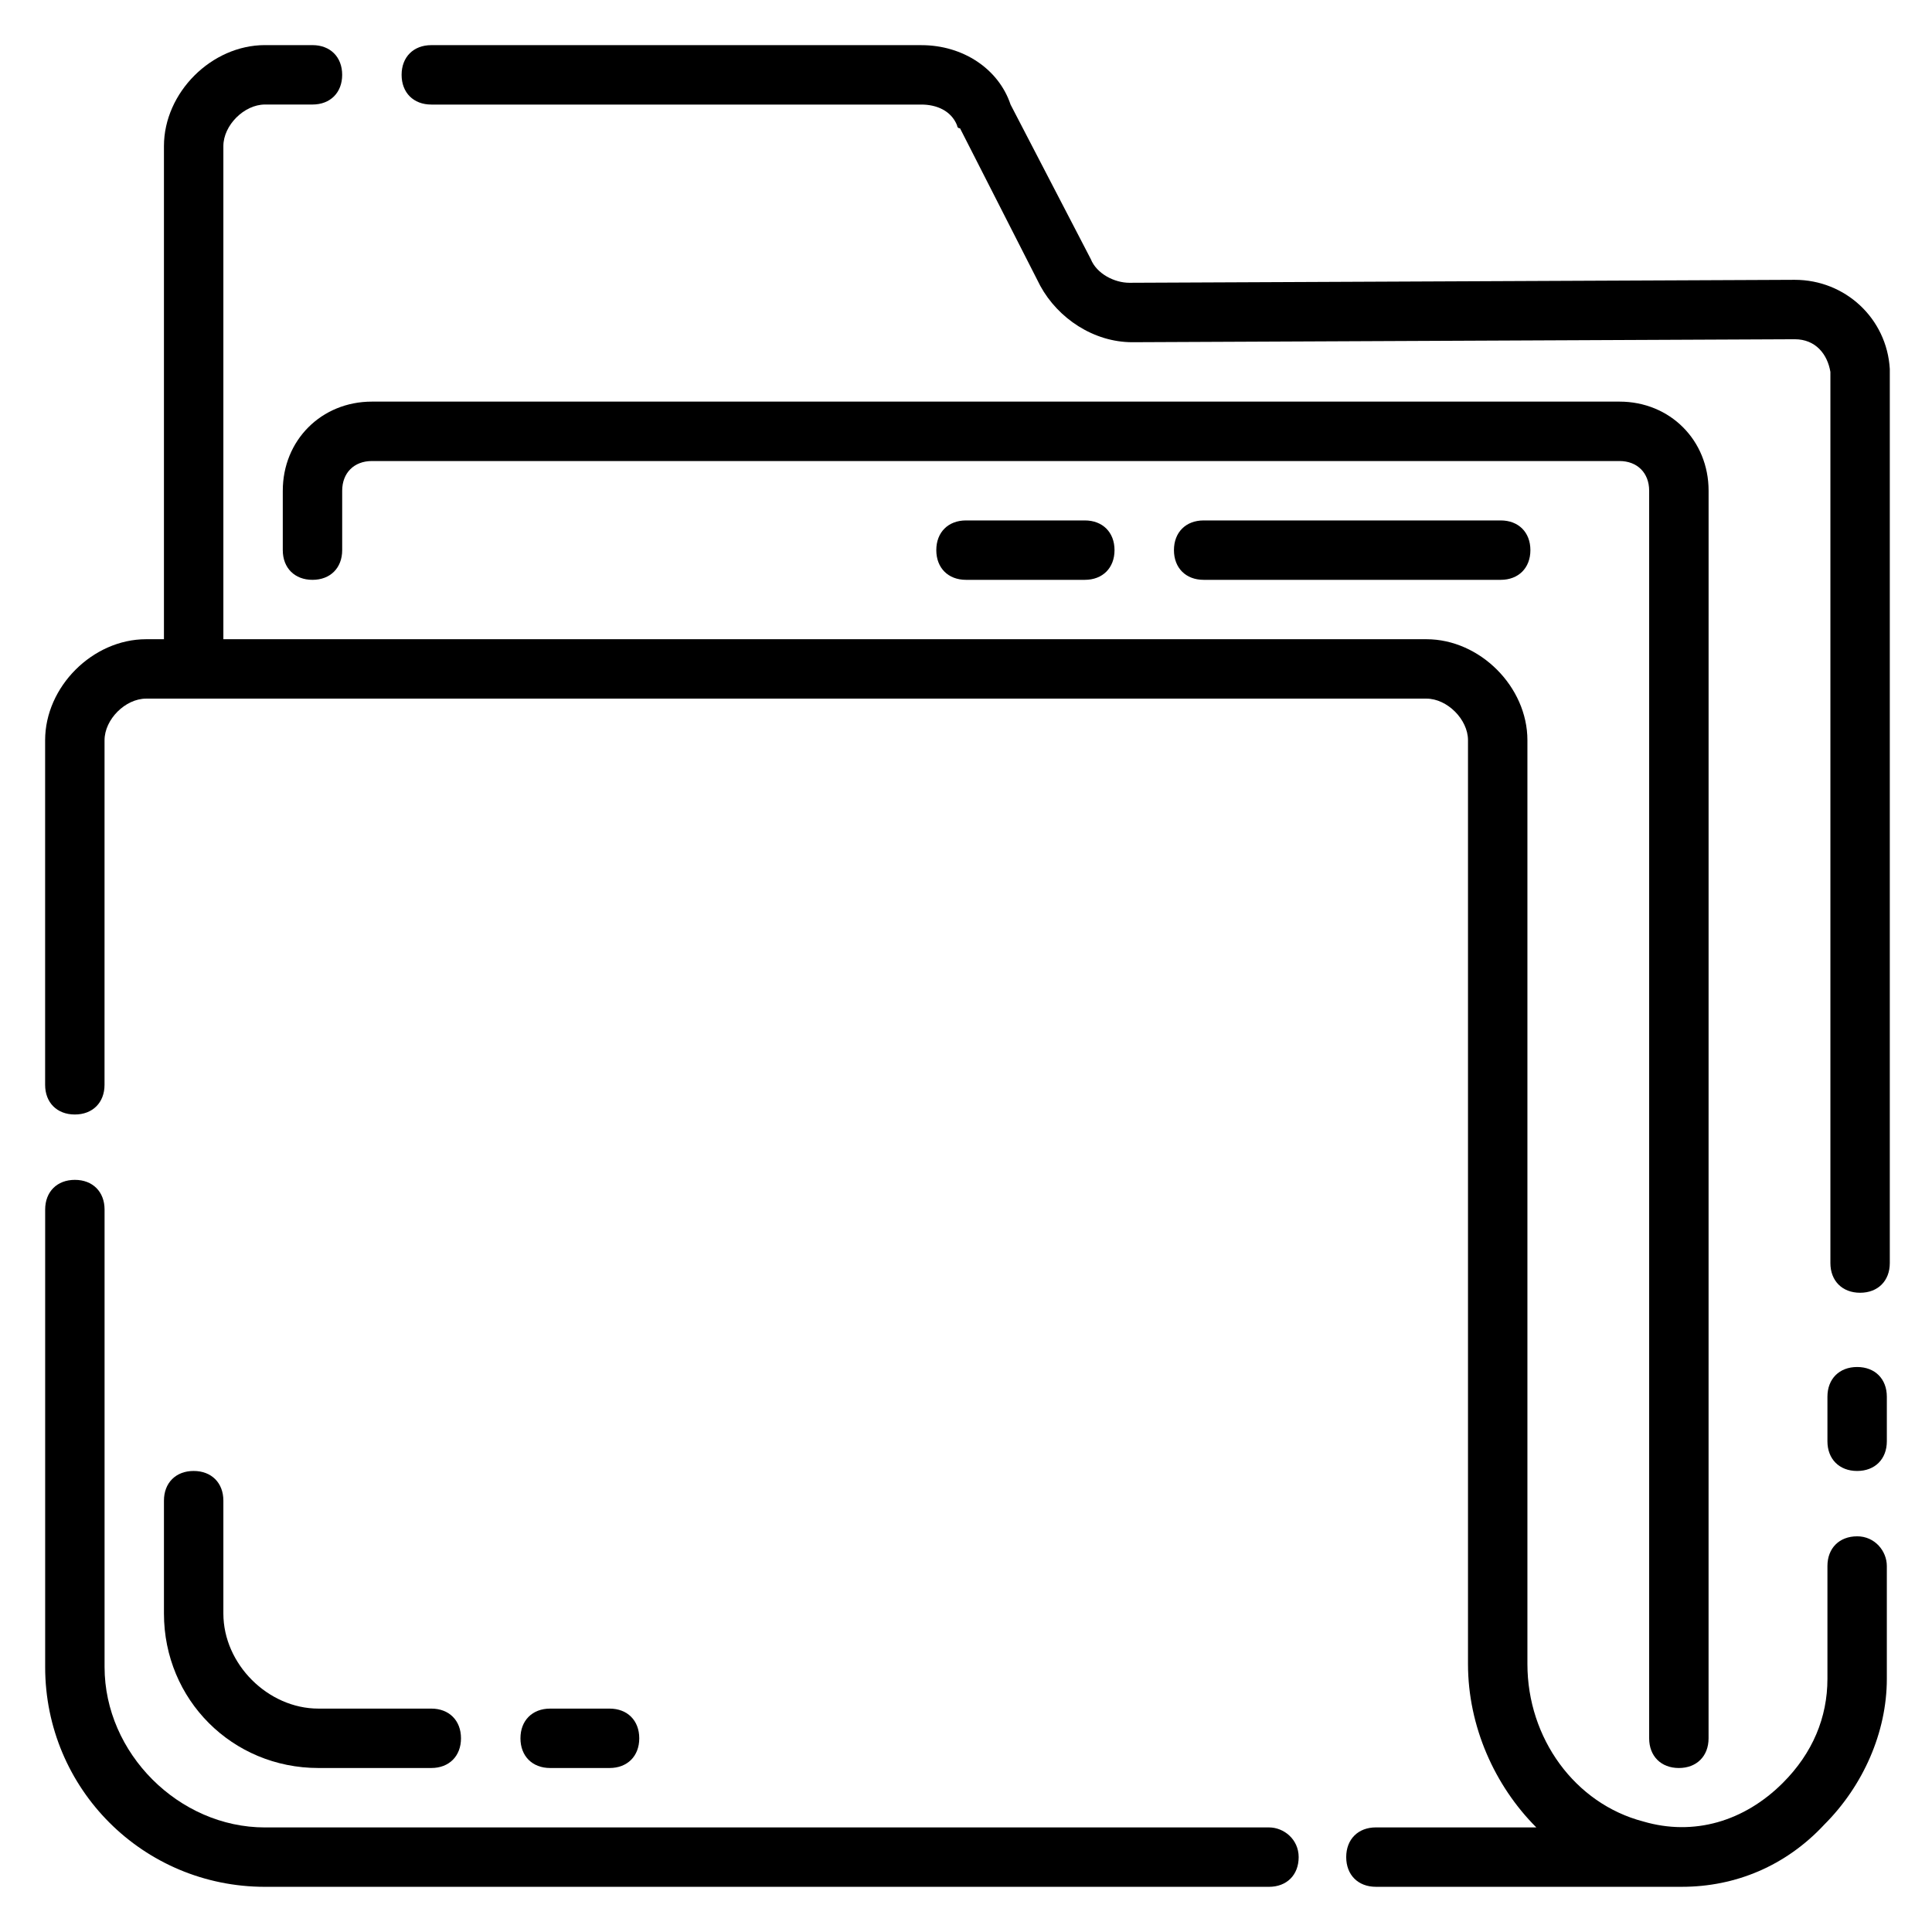 <?xml version="1.0" encoding="UTF-8"?>
<!-- Uploaded to: SVG Repo, www.svgrepo.com, Generator: SVG Repo Mixer Tools -->
<svg fill="#000000" width="800px" height="800px" version="1.1" viewBox="144 144 512 512" xmlns="http://www.w3.org/2000/svg">
 <g>
  <path d="m258.3 171.71h129.89c3.938 0 7.871 1.574 9.445 5.512 0 0 0 0.789 0.789 0.789l21.254 41.723c4.723 8.66 14.168 14.957 24.402 14.957l175.55-0.789c5.512 0 8.66 3.938 9.445 8.66v236.16c0 4.723 3.148 7.871 7.871 7.871s7.871-3.148 7.871-7.871v-236.95c-0.789-13.383-11.809-23.617-25.191-23.617l-176.33 0.785c-3.938 0-8.66-2.363-10.234-6.297l-21.254-40.934c-3.148-9.445-12.594-15.742-23.617-15.742l-129.89-0.004c-4.723 0-7.871 3.148-7.871 7.871 0 4.727 3.148 7.875 7.871 7.875z"/>
  <path d="m636.16 506.27c-4.723 0-7.871 3.148-7.871 7.871v11.809c0 4.723 3.148 7.871 7.871 7.871s7.871-3.148 7.871-7.871v-11.809c0-4.723-3.148-7.871-7.871-7.871z"/>
  <path d="m636.16 551.14c-4.723 0-7.871 3.148-7.871 7.871v29.914c0 10.234-3.938 19.68-11.809 27.551-10.234 10.234-23.617 14.168-37 10.234-18.105-4.723-30.699-22.043-30.699-41.723v-244.82c0-14.168-12.594-26.766-26.766-26.766h-318.82v-130.68c0-5.512 5.508-11.02 11.02-11.02h12.594c4.723 0 7.871-3.148 7.871-7.871s-3.148-7.871-7.871-7.871l-12.594-0.004c-14.168 0-26.766 12.598-26.766 26.766v130.68h-4.723c-14.168 0-26.766 12.594-26.766 26.766v91.316c0 4.723 3.148 7.871 7.871 7.871 4.723 0 7.871-3.148 7.871-7.871l0.004-91.316c0-5.512 5.508-11.023 11.02-11.023h339.29c5.512 0 11.02 5.512 11.02 11.02v244.82c0 16.531 7.086 32.273 18.105 43.297h-42.508c-4.723 0-7.871 3.148-7.871 7.871s3.148 7.871 7.871 7.871h79.508 1.574c14.168 0 27.551-5.512 37.785-16.531 10.234-10.234 16.531-24.402 16.531-38.574v-29.914c0-3.93-3.148-7.867-7.871-7.867z"/>
  <path d="m480.29 628.29h-266.07c-22.828 0-42.508-19.684-42.508-42.512v-121.23c0-4.723-3.148-7.871-7.871-7.871s-7.871 3.148-7.871 7.871v121.23c-0.004 32.273 25.977 58.25 58.25 58.25h266.07c4.723 0 7.871-3.148 7.871-7.871s-3.934-7.871-7.871-7.871z"/>
  <path d="m218.94 274.05v15.742c0 4.723 3.148 7.871 7.871 7.871s7.871-3.148 7.871-7.871v-15.742c0-4.723 3.148-7.871 7.871-7.871h330.62c4.723 0 7.871 3.148 7.871 7.871v330.62c0 4.723 3.148 7.871 7.871 7.871s7.871-3.148 7.871-7.871l0.008-330.62c0-13.383-10.234-23.617-23.617-23.617h-330.62c-13.383 0-23.617 10.234-23.617 23.617z"/>
  <path d="m305.54 612.54c4.723 0 7.871-3.148 7.871-7.871s-3.148-7.871-7.871-7.871h-15.742c-4.723 0-7.871 3.148-7.871 7.871s3.148 7.871 7.871 7.871z"/>
  <path d="m195.32 533.82c-4.723 0-7.871 3.148-7.871 7.871v29.914c0 22.828 18.105 40.934 40.934 40.934h29.914c4.723 0 7.871-3.148 7.871-7.871s-3.148-7.871-7.871-7.871h-29.914c-13.379 0-25.188-11.809-25.188-25.191v-29.914c0-4.723-3.148-7.871-7.875-7.871z"/>
  <path d="m462.98 281.92c-4.723 0-7.871 3.148-7.871 7.871 0 4.723 3.148 7.871 7.871 7.871h78.719c4.723 0 7.871-3.148 7.871-7.871 0-4.723-3.148-7.871-7.871-7.871z"/>
  <path d="m400 281.92c-4.723 0-7.871 3.148-7.871 7.871 0 4.723 3.148 7.871 7.871 7.871h31.488c4.723 0 7.871-3.148 7.871-7.871 0-4.723-3.148-7.871-7.871-7.871z"/>
 </g>
</svg>